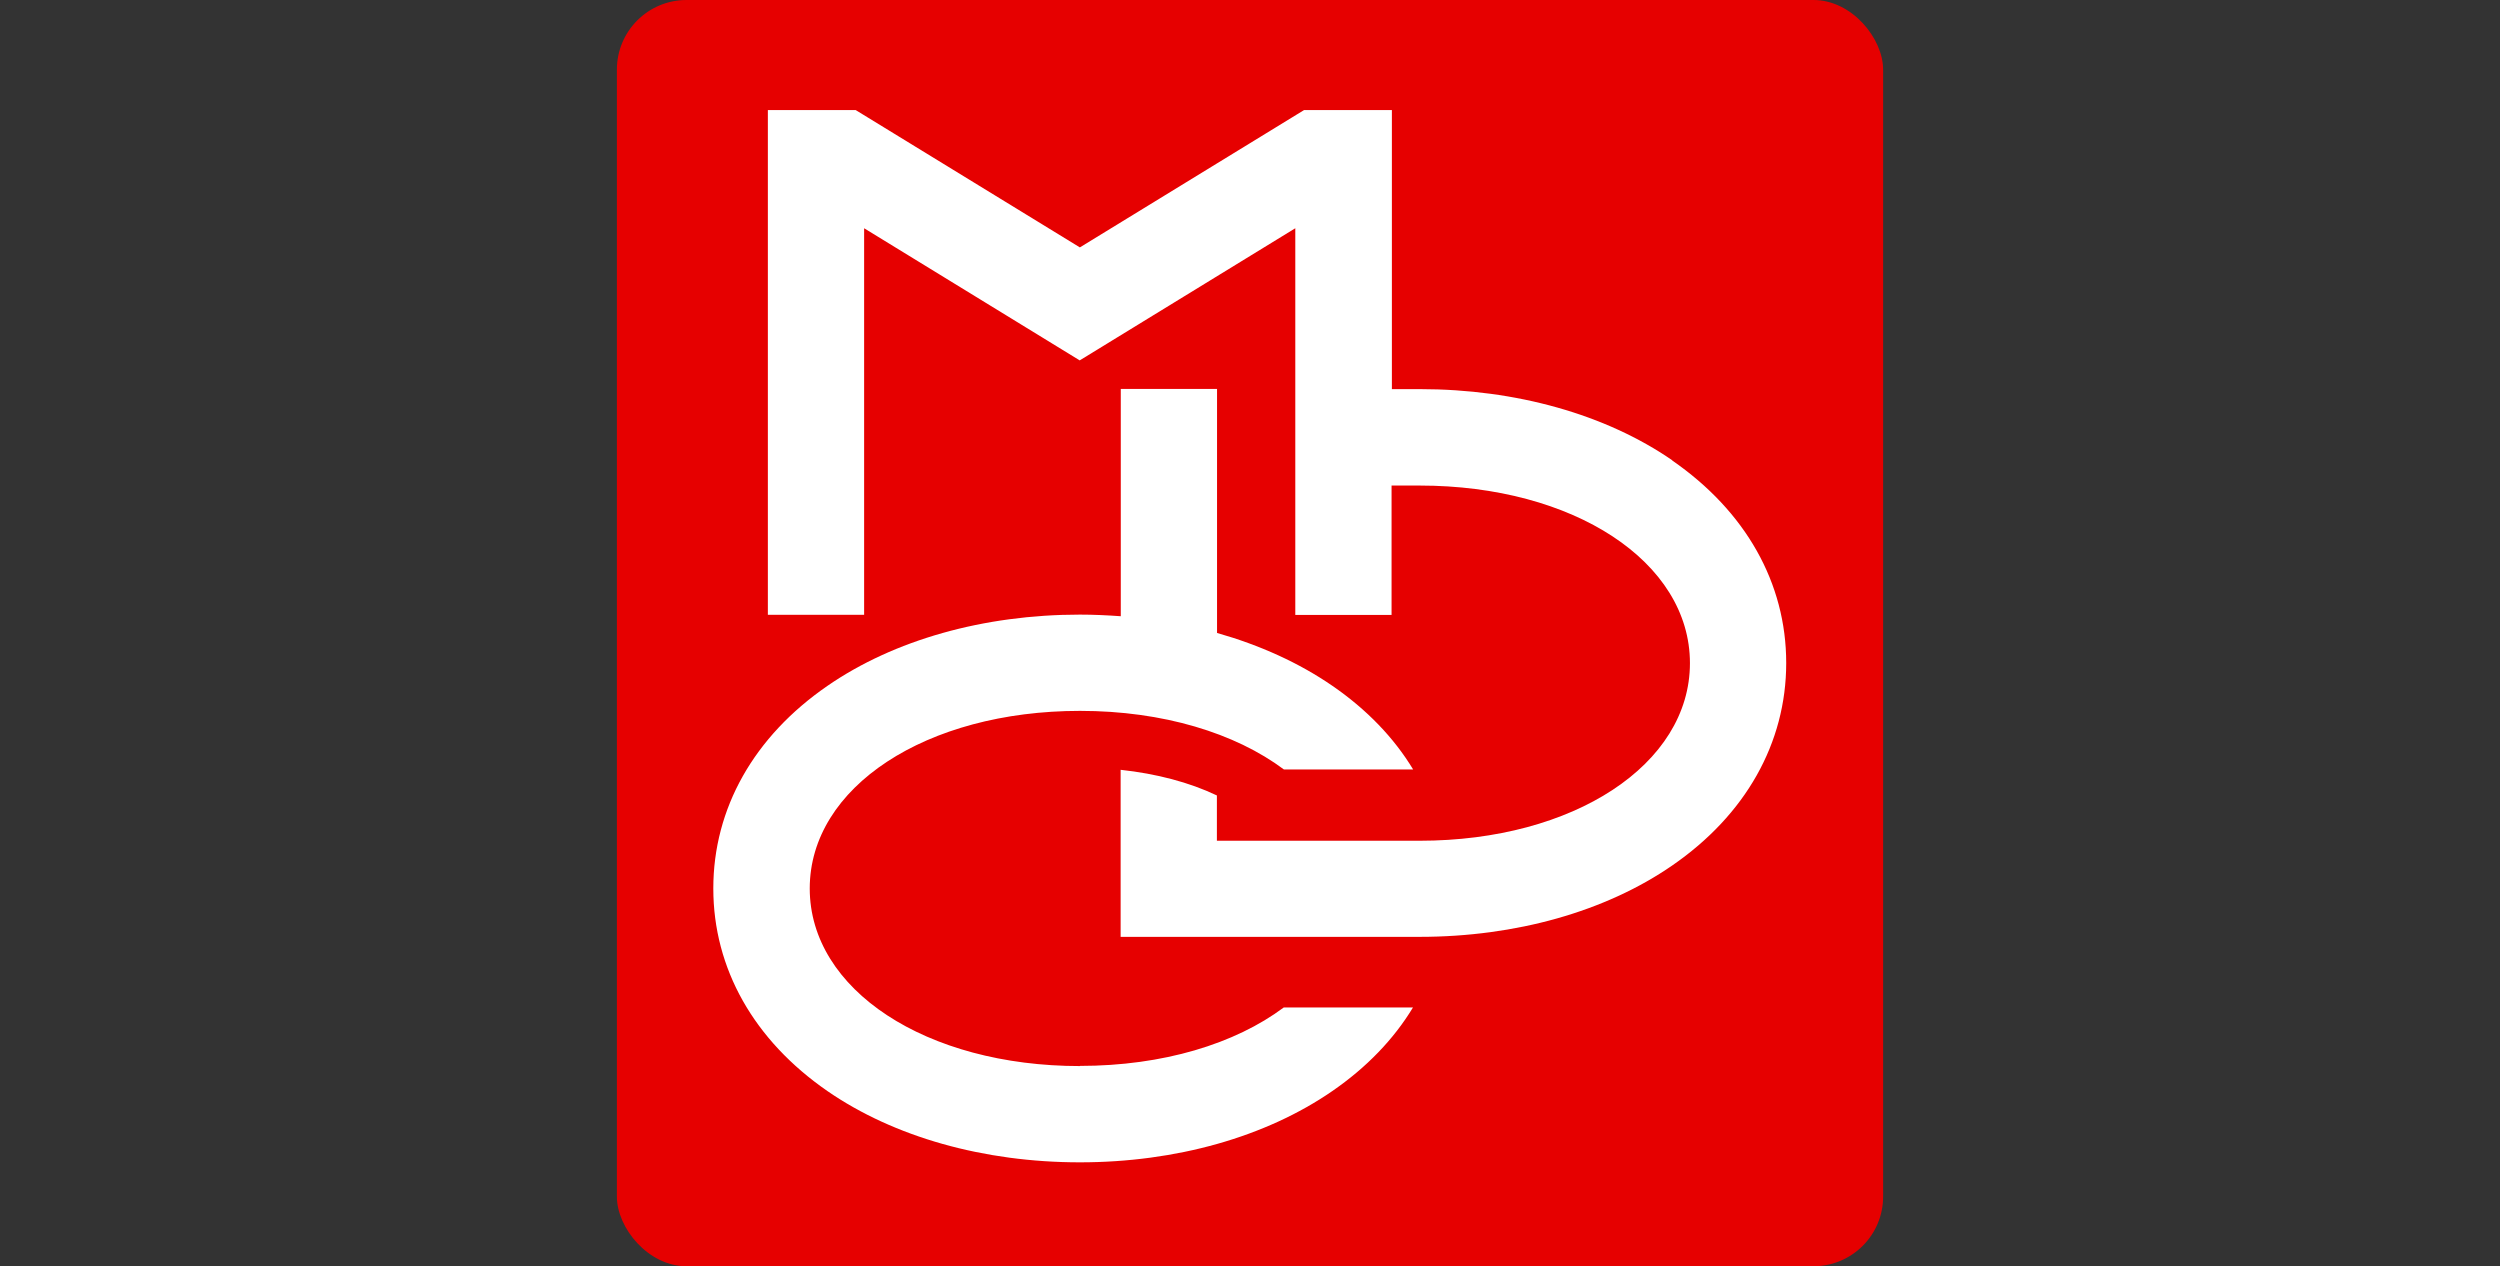<?xml version="1.0" encoding="UTF-8"?>
<svg id="_レイヤー_2" data-name="レイヤー 2" xmlns="http://www.w3.org/2000/svg" xmlns:xlink="http://www.w3.org/1999/xlink" viewBox="0 0 154 78">
  <rect x="0" y="0" width="154" height="78" fill="#333333" stroke="none"/>
  <defs>
    <style>
      .cls-1 {
        fill: none;
      }

      .cls-2 {
        fill: #e60000;
      }

      .cls-3 {
        fill: #fff;
      }

      .cls-4 {
        clip-path: url(#clippath);
      }
    </style>
    <clipPath id="clippath">
      <rect class="cls-1" width="154" height="78"/>
    </clipPath>
  </defs>
  <g id="design">
    <g class="cls-4">
      <g>
        <rect class="cls-2" x="38" width="78" height="78" rx="4.29" ry="4.29"/>
        <g>
          <path class="cls-3" d="M66.53,65.67c-9.49,0-16.65-4.7-16.65-10.94s7.16-10.94,16.65-10.94c5.12,0,9.56,1.37,12.56,3.61h7.96c-1.18-1.95-2.85-3.69-4.97-5.15-2.06-1.42-4.47-2.51-7.11-3.26v-15.03h-5.93v14c-.83-.06-1.67-.1-2.52-.1-5.92,0-11.45,1.56-15.55,4.39-4.53,3.12-7.03,7.55-7.03,12.48s2.5,9.35,7.03,12.48c4.1,2.83,9.63,4.39,15.55,4.39s11.45-1.56,15.55-4.39c2.12-1.46,3.79-3.2,4.97-5.15h-7.96c-3,2.24-7.44,3.6-12.56,3.6Z"/>
          <path class="cls-3" d="M103.02,28.36c-4.1-2.83-9.63-4.39-15.55-4.39h-1.73V6.78h-5.41l-13.81,8.46-13.81-8.46h-5.41v31.09h5.93V14.06l13.28,8.14,13.28-8.14v23.82h5.93v-7.97h1.73c9.49,0,16.65,4.7,16.65,10.94s-7.16,10.94-16.65,10.94h-12.49v-2.79c-1.7-.81-3.72-1.34-5.93-1.58v10.29h18.42c5.92,0,11.45-1.56,15.55-4.39,4.53-3.12,7.03-7.55,7.03-12.48s-2.5-9.35-7.03-12.48Z"/>
        </g>
      </g>
    </g>
  </g>
</svg>
